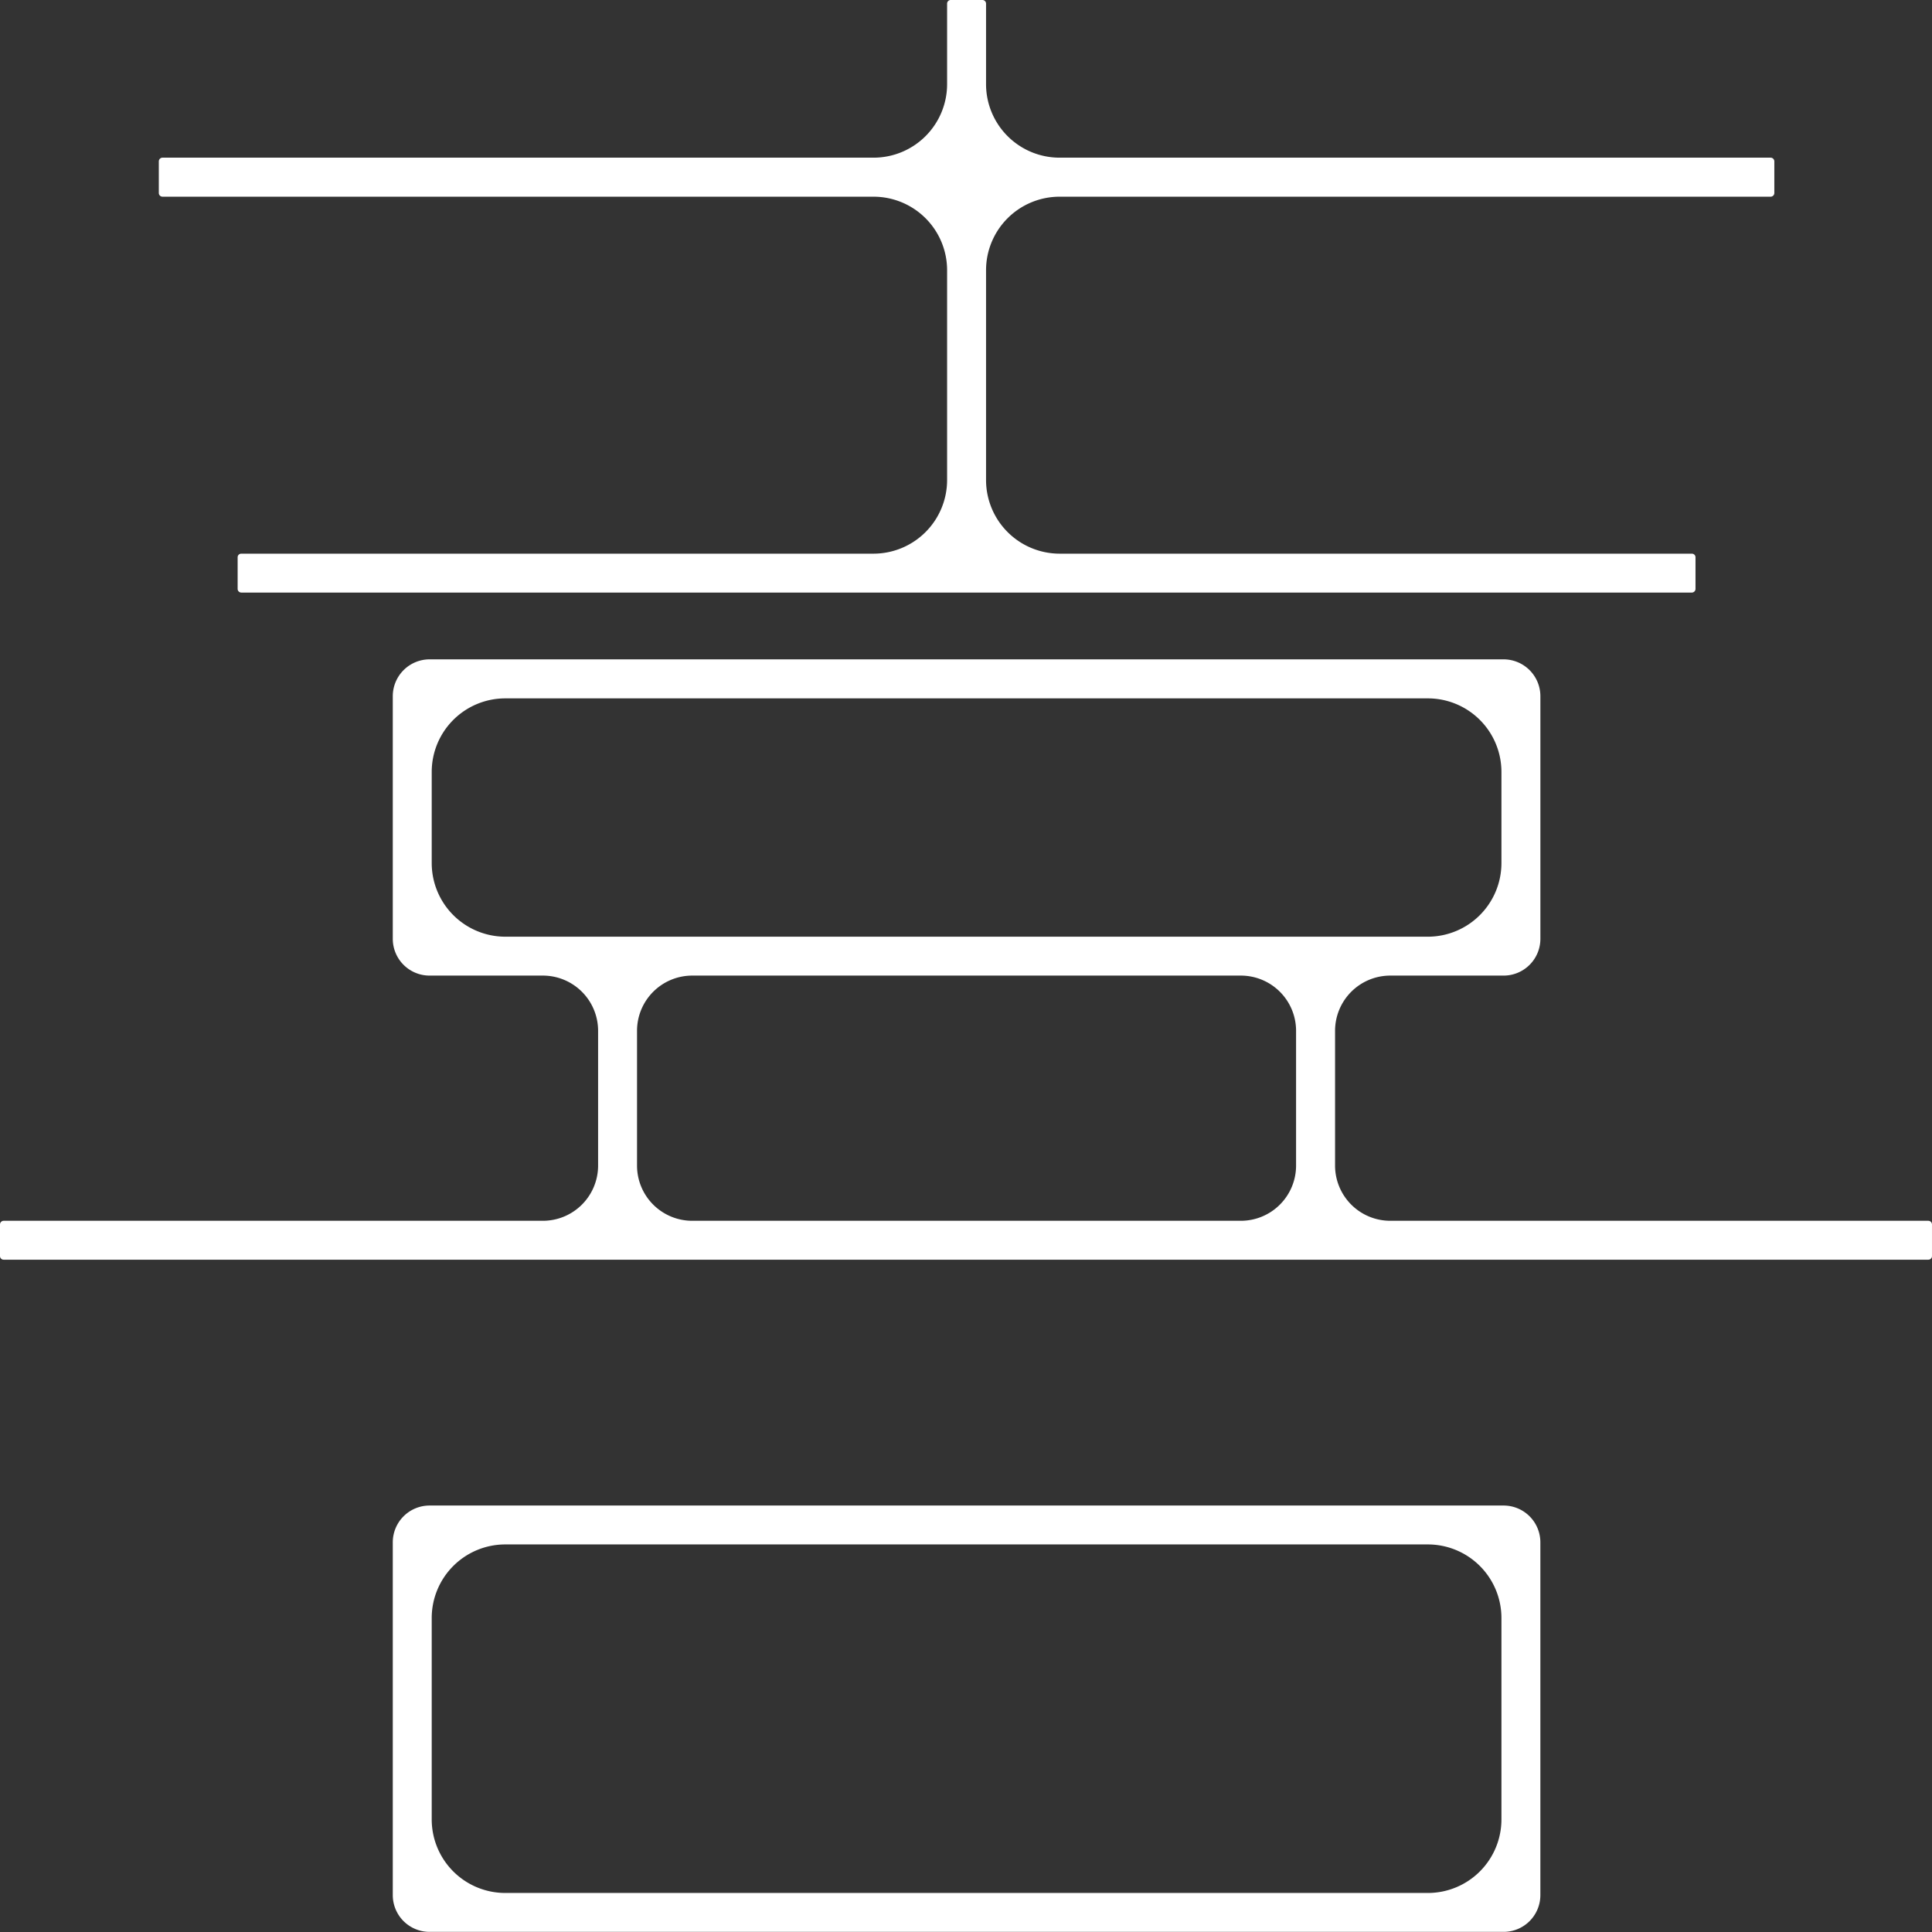 <svg xmlns="http://www.w3.org/2000/svg" width="149" height="149" viewBox="0 0 149 149">
  <rect x="0" y="0" width="149" height="149" fill="#333333" stroke="none"/>
  <defs>
    <style>
      .cls-1 {
        fill: #fff;
        fill-rule: evenodd;
      }
    </style>
  </defs>
  <path id="喜" class="cls-1" d="M136.84,1843.88v-2.43a0.287,0.287,0,0,0-.284-0.29H81.72a5.673,5.673,0,0,1-5.674-5.67v-6.21a0.278,0.278,0,0,0-.284-0.28H73.327a0.278,0.278,0,0,0-.284.28v6.21a5.673,5.673,0,0,1-5.674,5.67H12.532a0.287,0.287,0,0,0-.284.29v2.43a0.287,0.287,0,0,0,.284.29H67.369a5.673,5.673,0,0,1,5.674,5.67v16.18a5.682,5.682,0,0,1-5.674,5.68H18.611a0.279,0.279,0,0,0-.284.28v2.44a0.285,0.285,0,0,0,.284.28H130.477a0.285,0.285,0,0,0,.284-0.28v-2.44a0.279,0.279,0,0,0-.284-0.28H81.72a5.682,5.682,0,0,1-5.674-5.68v-16.18a5.673,5.673,0,0,1,5.674-5.67h54.836A0.287,0.287,0,0,0,136.84,1843.88Zm-20.881,101.23H33.129a2.838,2.838,0,0,0-2.837,2.84v27.21a2.835,2.835,0,0,0,2.837,2.83h82.83a2.835,2.835,0,0,0,2.837-2.83v-27.21A2.837,2.837,0,0,0,115.959,1945.11Zm-5.84,29.88H38.969a5.675,5.675,0,0,1-5.674-5.68v-15.52a5.675,5.675,0,0,1,5.674-5.68h71.15a5.676,5.676,0,0,1,5.675,5.68v15.52A5.676,5.676,0,0,1,110.119,1974.99Zm38.6-51.84h-41.5a4.26,4.26,0,0,1-4.256-4.26V1908.5a4.26,4.26,0,0,1,4.256-4.26h8.742a2.837,2.837,0,0,0,2.837-2.84v-18.71a2.844,2.844,0,0,0-2.837-2.84H33.129a2.844,2.844,0,0,0-2.837,2.84v18.71a2.838,2.838,0,0,0,2.837,2.84h8.742a4.26,4.26,0,0,1,4.256,4.26v10.39a4.26,4.26,0,0,1-4.256,4.26H0.284a0.285,0.285,0,0,0-.284.28v2.44a0.279,0.279,0,0,0,.284.28H148.715a0.279,0.279,0,0,0,.284-0.28v-2.44A0.285,0.285,0,0,0,148.715,1923.15ZM38.969,1882.86h71.15a5.676,5.676,0,0,1,5.675,5.68v7.02a5.682,5.682,0,0,1-5.675,5.68H38.969a5.682,5.682,0,0,1-5.674-5.68v-7.02A5.675,5.675,0,0,1,38.969,1882.86Zm14.416,21.38H95.7a4.26,4.26,0,0,1,4.256,4.26v10.39a4.26,4.26,0,0,1-4.256,4.26H53.385a4.259,4.259,0,0,1-4.256-4.26V1908.5A4.259,4.259,0,0,1,53.385,1904.24Z" transform="translate(0 -1829)"/>
</svg>
